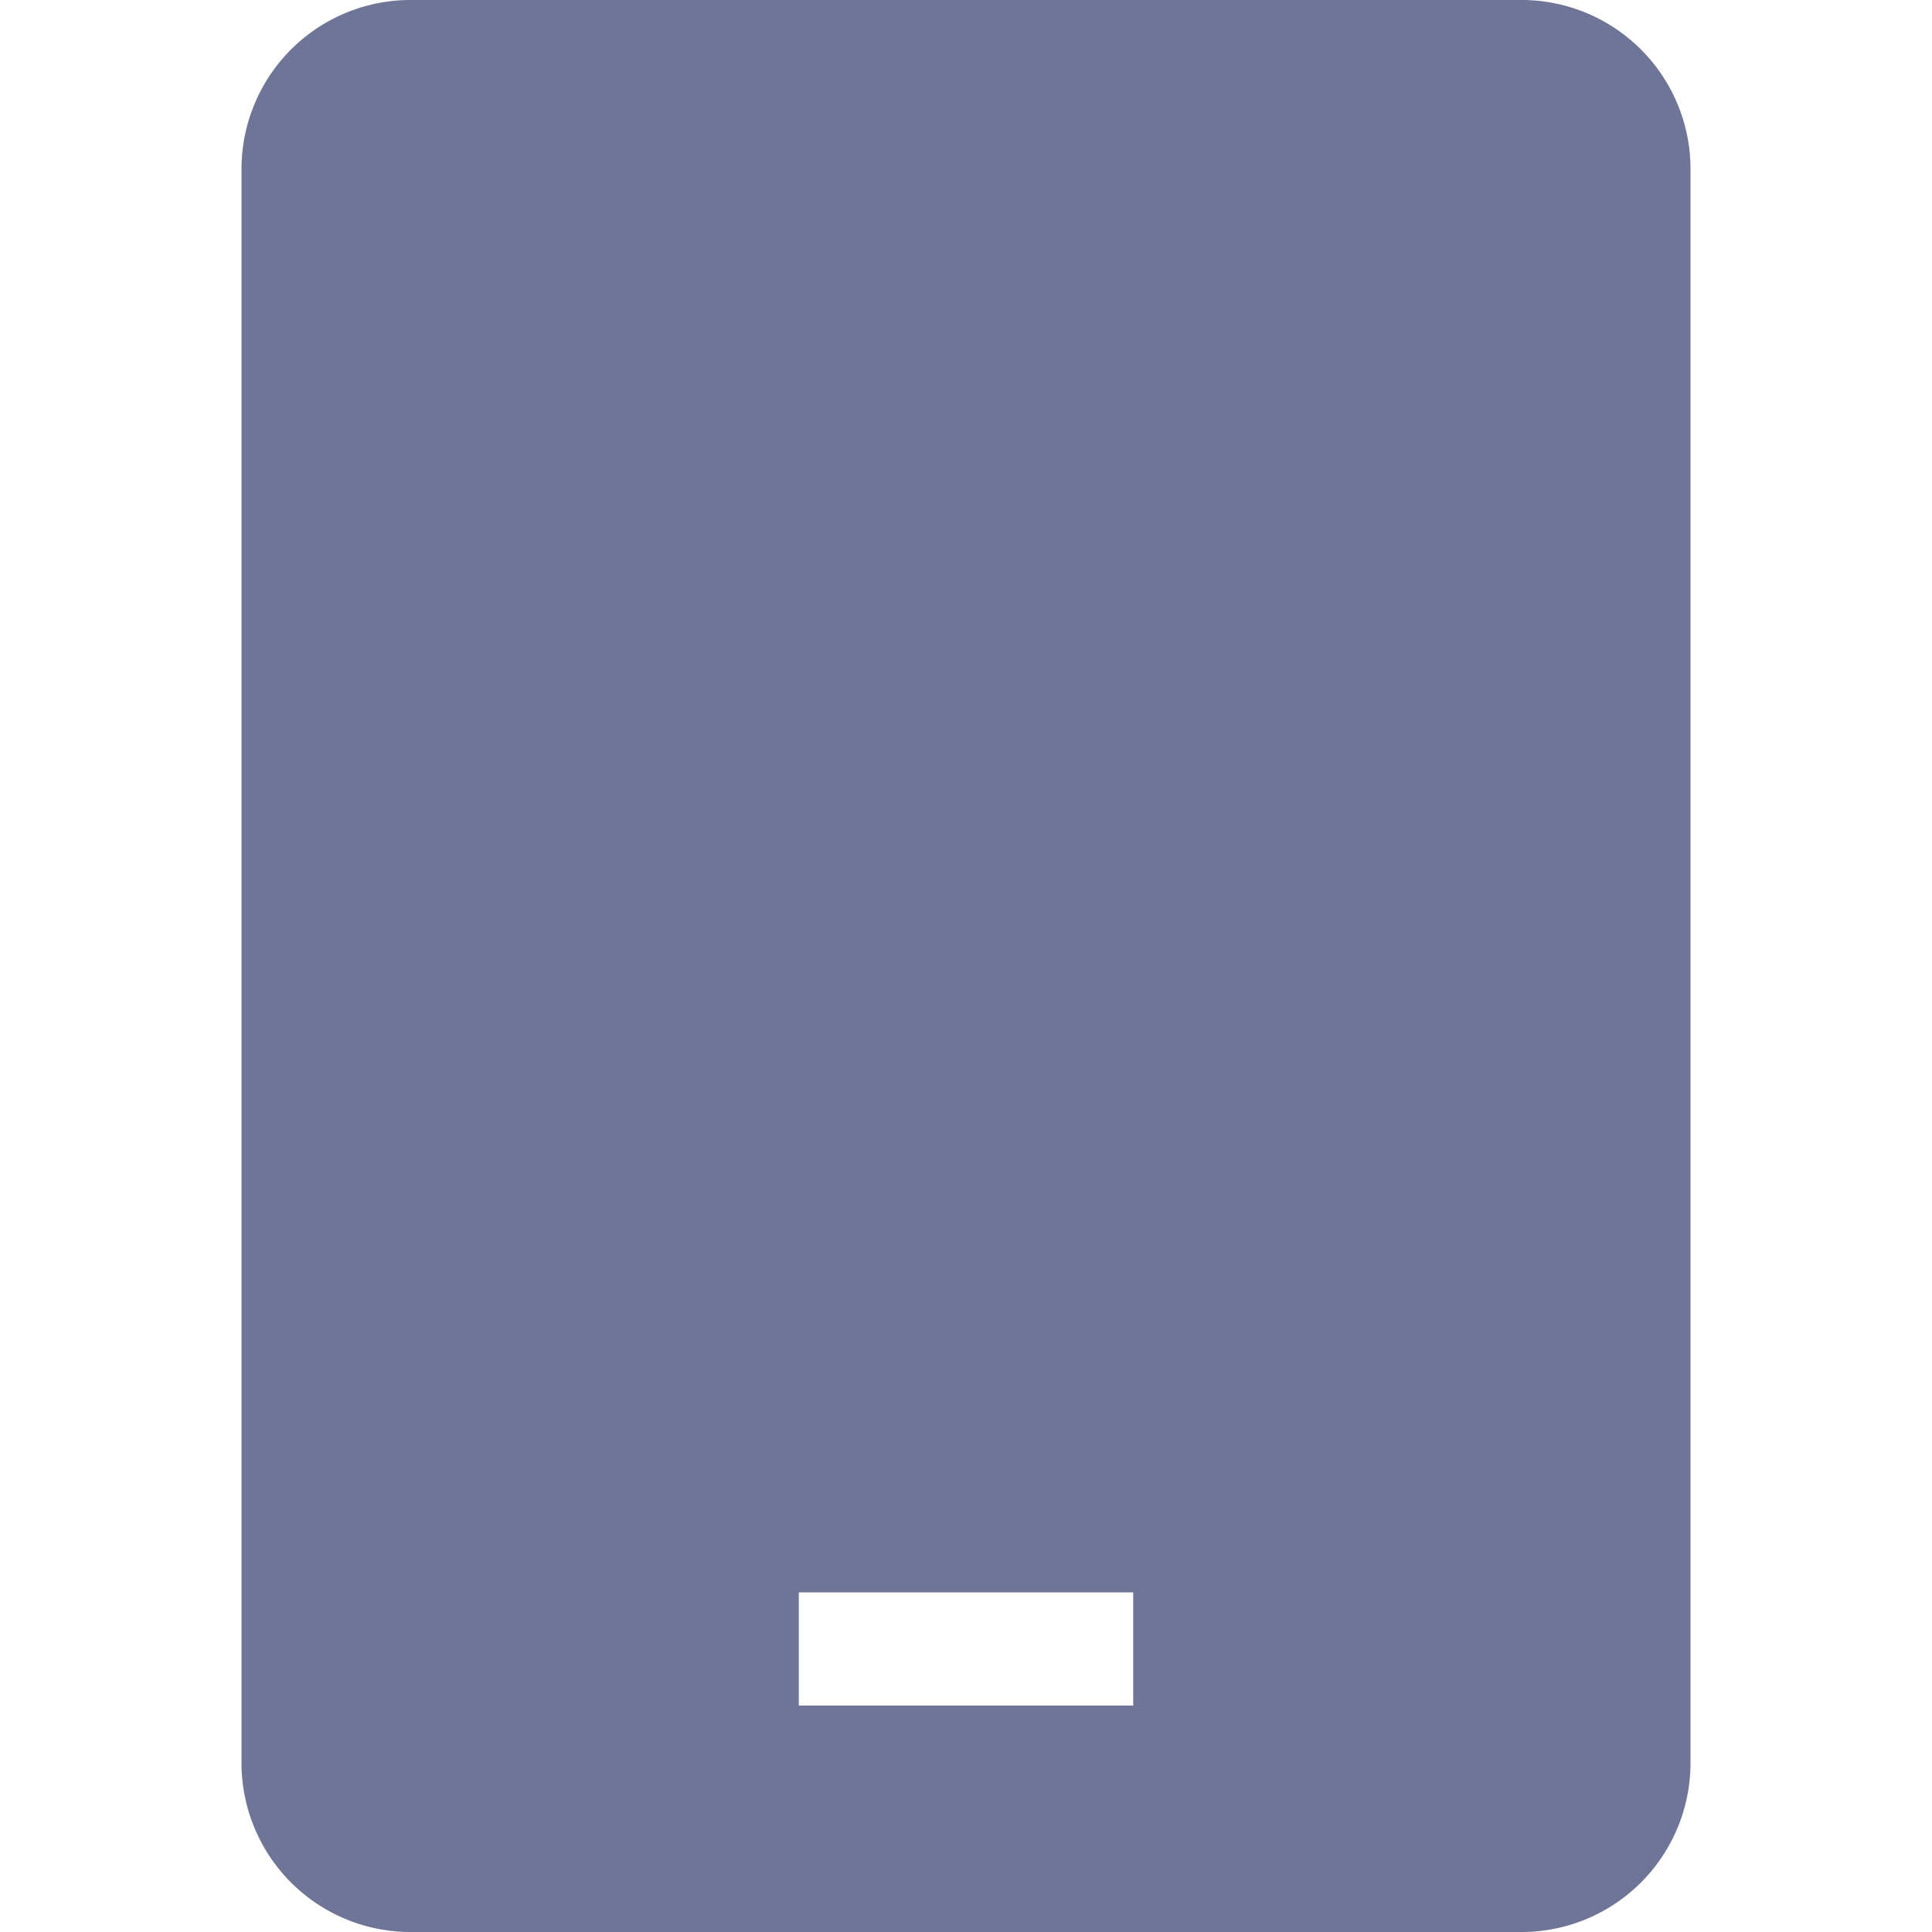 <?xml version="1.0" encoding="utf-8"?>
<svg xmlns="http://www.w3.org/2000/svg" height="24" viewBox="0 0 24 24" width="24">
  <path d="M0 0h24v24H0z" data-name="Rectangle 3283" fill="none"/>
  <g data-name="tablet">
    <path d="M3 2.109v19.782A2.1 2.1 0 0 0 5.077 24h13.846A2.1 2.1 0 0 0 21 21.891V2.109A2.1 2.1 0 0 0 18.923 0H5.077A2.1 2.1 0 0 0 3 2.109Zm6.923 17.672h4.154v1.406H9.923Z" data-name="Path 10591" fill="#6f7596"/>
  </g>
</svg>
